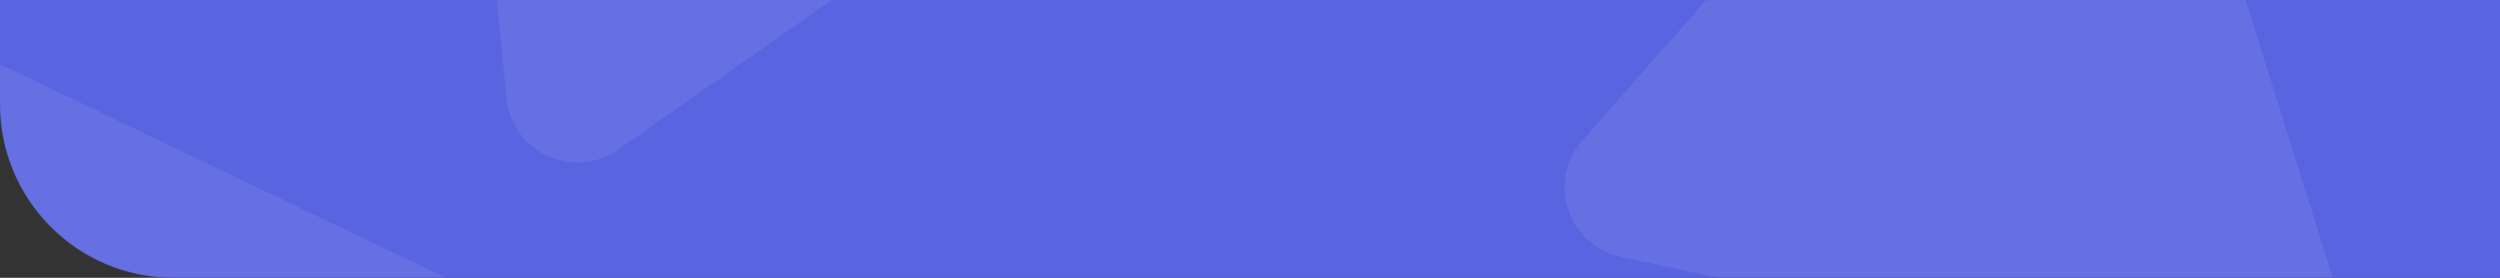 <svg width="1440" height="160" fill="none" xmlns="http://www.w3.org/2000/svg"><rect width="100%" height="100%" fill="#333333" stroke="none"/><path d="M1440 0H0v60c0 55.228 44.772 100 100 100h1340V0z" fill="#5964E0"/><mask id="a" maskUnits="userSpaceOnUse" x="0" y="0" width="1440" height="160"><path d="M1440 0H0v60c0 55.228 44.772 100 100 100h1340V0z" fill="#fff"/></mask><g mask="url(#a)" fill-rule="evenodd" clip-rule="evenodd" fill="#fff"><path opacity=".081" d="M1163.89-205.424c21.12-23.963 60.32-15.63 69.88 14.853l114.11 364.163c9.39 29.936-16.96 58.887-47.64 52.364l-366.492-77.899c-30.685-6.522-42.976-43.685-22.23-67.217l252.372-286.264zM254.539-323.259c-3.117-31.792 29.711-54.779 58.52-40.976L657.22-199.336c28.291 13.555 31.498 52.566 5.8 70.56L356.104 86.129c-25.698 17.994-61.259 1.637-64.321-29.584L254.539-323.26zM-71.46 71.741c-3.119-31.792 29.71-54.78 58.52-40.976l344.16 164.899c28.291 13.555 31.498 52.566 5.8 70.56L30.104 481.129c-25.698 17.994-61.26 1.637-64.32-29.584L-71.462 71.741z"/></g></svg>